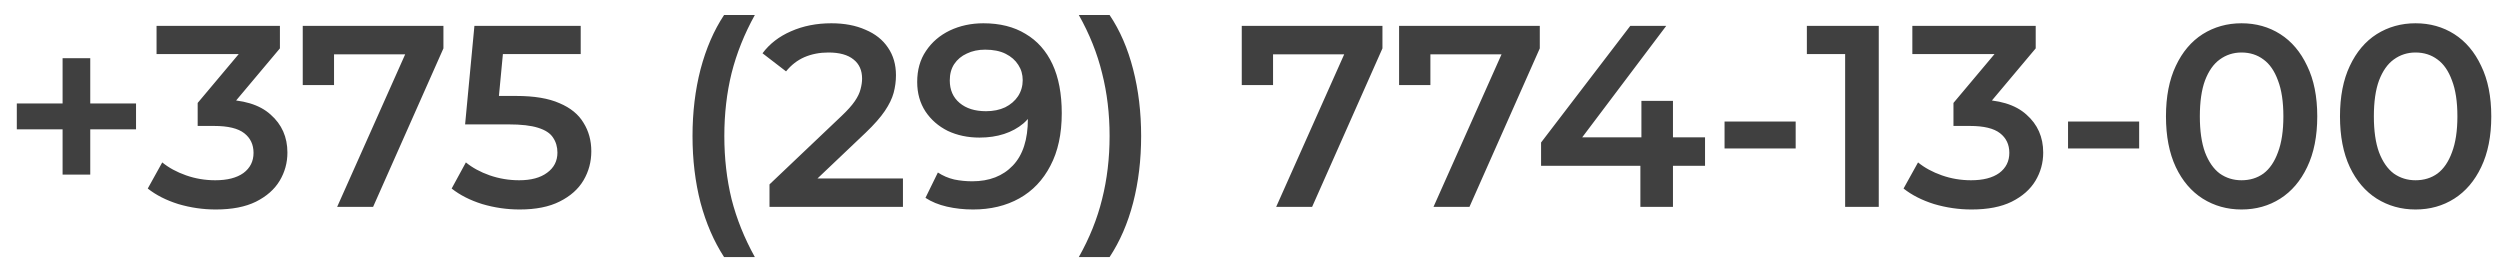 <?xml version="1.0" encoding="UTF-8"?> <svg xmlns="http://www.w3.org/2000/svg" width="145" height="15" viewBox="0 0 145 15" fill="none"><path d="M3.63 10.125V3.375H5.235V10.125H3.63ZM0.975 7.5V6H7.89V7.5H0.975ZM12.515 12.15C11.775 12.15 11.05 12.045 10.34 11.835C9.64 11.615 9.05 11.315 8.57 10.935L9.41 9.42C9.79 9.73 10.25 9.98 10.79 10.17C11.33 10.36 11.895 10.455 12.485 10.455C13.185 10.455 13.73 10.315 14.12 10.035C14.51 9.745 14.705 9.355 14.705 8.865C14.705 8.385 14.525 8.005 14.165 7.725C13.805 7.445 13.225 7.305 12.425 7.305H11.465V5.97L14.465 2.4L14.72 3.135H9.08V1.5H16.235V2.805L13.235 6.375L12.215 5.775H12.8C14.09 5.775 15.055 6.065 15.695 6.645C16.345 7.215 16.67 7.95 16.67 8.85C16.67 9.44 16.52 9.985 16.22 10.485C15.92 10.985 15.46 11.39 14.84 11.7C14.23 12 13.455 12.15 12.515 12.15ZM19.554 12L23.889 2.28L24.399 3.15H18.444L19.374 2.205V4.935H17.559V1.5H25.719V2.805L21.639 12H19.554ZM30.141 12.15C29.401 12.15 28.676 12.045 27.966 11.835C27.266 11.615 26.676 11.315 26.196 10.935L27.021 9.42C27.401 9.73 27.861 9.98 28.401 10.17C28.951 10.36 29.521 10.455 30.111 10.455C30.801 10.455 31.341 10.31 31.731 10.02C32.131 9.73 32.331 9.34 32.331 8.85C32.331 8.52 32.246 8.23 32.076 7.98C31.916 7.73 31.626 7.54 31.206 7.41C30.796 7.28 30.231 7.215 29.511 7.215H26.976L27.516 1.5H33.681V3.135H28.236L29.256 2.205L28.851 6.48L27.831 5.565H29.946C30.986 5.565 31.821 5.705 32.451 5.985C33.091 6.255 33.556 6.635 33.846 7.125C34.146 7.605 34.296 8.155 34.296 8.775C34.296 9.385 34.146 9.945 33.846 10.455C33.546 10.965 33.086 11.375 32.466 11.685C31.856 11.995 31.081 12.15 30.141 12.15ZM41.996 14.91C41.406 14 40.951 12.95 40.631 11.76C40.321 10.56 40.166 9.27 40.166 7.89C40.166 6.51 40.321 5.22 40.631 4.02C40.951 2.81 41.406 1.76 41.996 0.87H43.781C43.171 1.97 42.721 3.095 42.431 4.245C42.151 5.385 42.011 6.6 42.011 7.89C42.011 9.18 42.151 10.4 42.431 11.55C42.721 12.69 43.171 13.81 43.781 14.91H41.996ZM44.631 12V10.695L48.801 6.735C49.151 6.405 49.411 6.115 49.581 5.865C49.751 5.615 49.861 5.385 49.911 5.175C49.971 4.955 50.001 4.75 50.001 4.56C50.001 4.08 49.836 3.71 49.506 3.45C49.176 3.18 48.691 3.045 48.051 3.045C47.541 3.045 47.076 3.135 46.656 3.315C46.246 3.495 45.891 3.77 45.591 4.14L44.226 3.09C44.636 2.54 45.186 2.115 45.876 1.815C46.576 1.505 47.356 1.35 48.216 1.35C48.976 1.35 49.636 1.475 50.196 1.725C50.766 1.965 51.201 2.31 51.501 2.76C51.811 3.21 51.966 3.745 51.966 4.365C51.966 4.705 51.921 5.045 51.831 5.385C51.741 5.715 51.571 6.065 51.321 6.435C51.071 6.805 50.706 7.22 50.226 7.68L46.641 11.085L46.236 10.35H52.371V12H44.631ZM57.037 1.35C57.997 1.35 58.812 1.555 59.482 1.965C60.162 2.365 60.682 2.95 61.042 3.72C61.402 4.49 61.582 5.44 61.582 6.57C61.582 7.77 61.362 8.785 60.922 9.615C60.492 10.445 59.892 11.075 59.122 11.505C58.352 11.935 57.457 12.15 56.437 12.15C55.907 12.15 55.402 12.095 54.922 11.985C54.442 11.875 54.027 11.705 53.677 11.475L54.397 10.005C54.687 10.195 55.002 10.33 55.342 10.41C55.682 10.48 56.032 10.515 56.392 10.515C57.382 10.515 58.167 10.21 58.747 9.6C59.327 8.99 59.617 8.09 59.617 6.9C59.617 6.71 59.612 6.49 59.602 6.24C59.592 5.98 59.557 5.72 59.497 5.46L60.097 6.12C59.927 6.53 59.682 6.875 59.362 7.155C59.042 7.425 58.667 7.63 58.237 7.77C57.807 7.91 57.332 7.98 56.812 7.98C56.132 7.98 55.517 7.85 54.967 7.59C54.427 7.32 53.997 6.945 53.677 6.465C53.357 5.975 53.197 5.405 53.197 4.755C53.197 4.055 53.367 3.455 53.707 2.955C54.047 2.445 54.507 2.05 55.087 1.77C55.677 1.49 56.327 1.35 57.037 1.35ZM57.142 2.88C56.742 2.88 56.387 2.955 56.077 3.105C55.767 3.245 55.522 3.45 55.342 3.72C55.172 3.98 55.087 4.295 55.087 4.665C55.087 5.215 55.277 5.65 55.657 5.97C56.037 6.29 56.547 6.45 57.187 6.45C57.607 6.45 57.977 6.375 58.297 6.225C58.617 6.065 58.867 5.85 59.047 5.58C59.227 5.3 59.317 4.99 59.317 4.65C59.317 4.32 59.232 4.025 59.062 3.765C58.892 3.495 58.647 3.28 58.327 3.12C58.007 2.96 57.612 2.88 57.142 2.88ZM64.356 14.91H62.571C63.191 13.81 63.641 12.69 63.921 11.55C64.211 10.4 64.356 9.18 64.356 7.89C64.356 6.6 64.211 5.385 63.921 4.245C63.641 3.095 63.191 1.97 62.571 0.87H64.356C64.956 1.76 65.411 2.81 65.721 4.02C66.031 5.22 66.186 6.51 66.186 7.89C66.186 9.27 66.031 10.56 65.721 11.76C65.411 12.95 64.956 14 64.356 14.91ZM74.017 12L78.352 2.28L78.862 3.15H72.907L73.837 2.205V4.935H72.022V1.5H80.182V2.805L76.102 12H74.017ZM83.142 12L87.478 2.28L87.987 3.15H82.032L82.963 2.205V4.935H81.147V1.5H89.308V2.805L85.228 12H83.142ZM89.382 9.615V8.265L94.557 1.5H96.642L91.542 8.265L90.567 7.965H98.892V9.615H89.382ZM95.142 12V9.615L95.202 7.965V5.85H97.032V12H95.142ZM100.024 8.61V7.05H104.149V8.61H100.024ZM107.018 12V2.25L107.873 3.135H104.798V1.5H108.968V12H107.018ZM114.351 12.15C113.611 12.15 112.886 12.045 112.176 11.835C111.476 11.615 110.886 11.315 110.406 10.935L111.246 9.42C111.626 9.73 112.086 9.98 112.626 10.17C113.166 10.36 113.731 10.455 114.321 10.455C115.021 10.455 115.566 10.315 115.956 10.035C116.346 9.745 116.541 9.355 116.541 8.865C116.541 8.385 116.361 8.005 116.001 7.725C115.641 7.445 115.061 7.305 114.261 7.305H113.301V5.97L116.301 2.4L116.556 3.135H110.916V1.5H118.071V2.805L115.071 6.375L114.051 5.775H114.636C115.926 5.775 116.891 6.065 117.531 6.645C118.181 7.215 118.506 7.95 118.506 8.85C118.506 9.44 118.356 9.985 118.056 10.485C117.756 10.985 117.296 11.39 116.676 11.7C116.066 12 115.291 12.15 114.351 12.15ZM119.946 8.61V7.05H124.071V8.61H119.946ZM130.006 12.15C129.176 12.15 128.426 11.94 127.756 11.52C127.096 11.1 126.576 10.49 126.196 9.69C125.816 8.88 125.626 7.9 125.626 6.75C125.626 5.6 125.816 4.625 126.196 3.825C126.576 3.015 127.096 2.4 127.756 1.98C128.426 1.56 129.176 1.35 130.006 1.35C130.846 1.35 131.596 1.56 132.256 1.98C132.916 2.4 133.436 3.015 133.816 3.825C134.206 4.625 134.401 5.6 134.401 6.75C134.401 7.9 134.206 8.88 133.816 9.69C133.436 10.49 132.916 11.1 132.256 11.52C131.596 11.94 130.846 12.15 130.006 12.15ZM130.006 10.455C130.496 10.455 130.921 10.325 131.281 10.065C131.641 9.795 131.921 9.385 132.121 8.835C132.331 8.285 132.436 7.59 132.436 6.75C132.436 5.9 132.331 5.205 132.121 4.665C131.921 4.115 131.641 3.71 131.281 3.45C130.921 3.18 130.496 3.045 130.006 3.045C129.536 3.045 129.116 3.18 128.746 3.45C128.386 3.71 128.101 4.115 127.891 4.665C127.691 5.205 127.591 5.9 127.591 6.75C127.591 7.59 127.691 8.285 127.891 8.835C128.101 9.385 128.386 9.795 128.746 10.065C129.116 10.325 129.536 10.455 130.006 10.455ZM140.099 12.15C139.269 12.15 138.519 11.94 137.849 11.52C137.189 11.1 136.669 10.49 136.289 9.69C135.909 8.88 135.719 7.9 135.719 6.75C135.719 5.6 135.909 4.625 136.289 3.825C136.669 3.015 137.189 2.4 137.849 1.98C138.519 1.56 139.269 1.35 140.099 1.35C140.939 1.35 141.689 1.56 142.349 1.98C143.009 2.4 143.529 3.015 143.909 3.825C144.299 4.625 144.494 5.6 144.494 6.75C144.494 7.9 144.299 8.88 143.909 9.69C143.529 10.49 143.009 11.1 142.349 11.52C141.689 11.94 140.939 12.15 140.099 12.15ZM140.099 10.455C140.589 10.455 141.014 10.325 141.374 10.065C141.734 9.795 142.014 9.385 142.214 8.835C142.424 8.285 142.529 7.59 142.529 6.75C142.529 5.9 142.424 5.205 142.214 4.665C142.014 4.115 141.734 3.71 141.374 3.45C141.014 3.18 140.589 3.045 140.099 3.045C139.629 3.045 139.209 3.18 138.839 3.45C138.479 3.71 138.194 4.115 137.984 4.665C137.784 5.205 137.684 5.9 137.684 6.75C137.684 7.59 137.784 8.285 137.984 8.835C138.194 9.385 138.479 9.795 138.839 10.065C139.209 10.325 139.629 10.455 140.099 10.455Z" fill="#404040"></path></svg> 